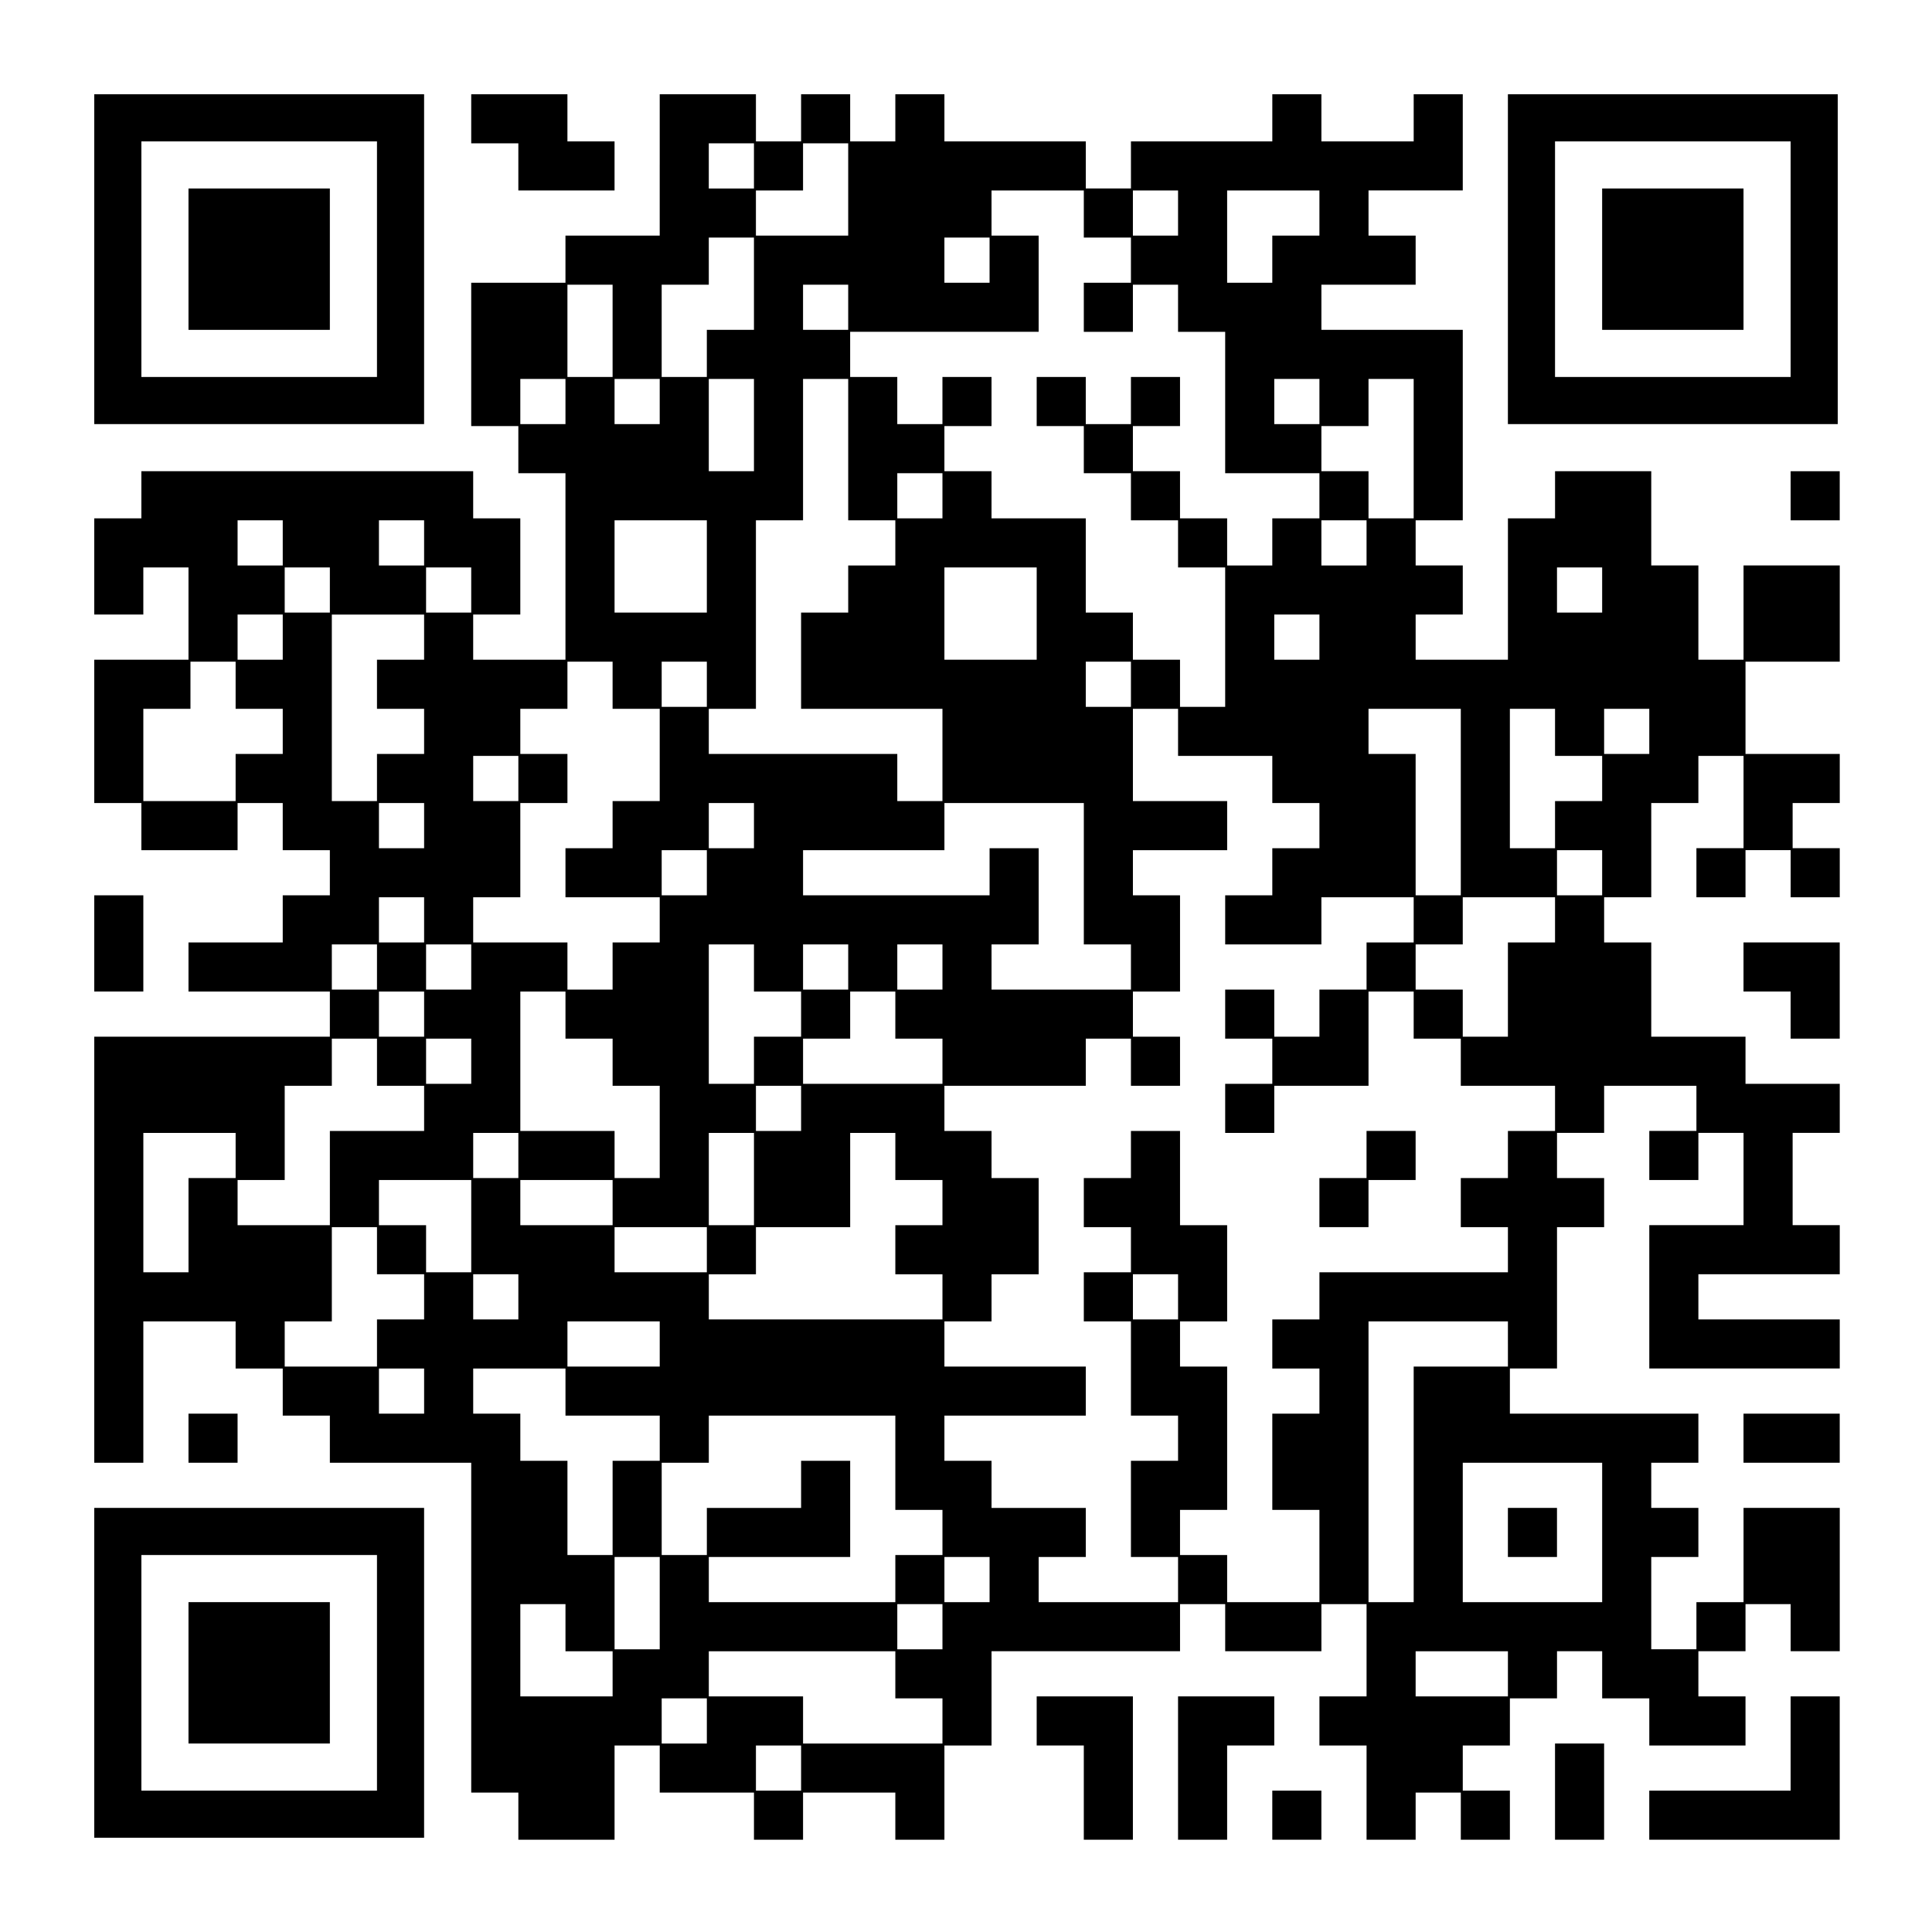 <?xml version="1.0" encoding="UTF-8" standalone="yes"?>
<svg version="1.0" xmlns="http://www.w3.org/2000/svg" width="984" height="984" viewBox="0 0 984 984" preserveAspectRatio="xMidYMid meet">
  <g transform="translate(0,984) scale(0.1,-0.1)" fill="#000000" stroke="none">
    <path d="M480 8520 l0 -840 840 0 840 0 0 840 0 840 -840 0 -840 0 0 -840z
m1440 0 l0 -600 -600 0 -600 0 0 600 0 600 600 0 600 0 0 -600z"/>
    <path d="M960 8520 l0 -360 360 0 360 0 0 360 0 360 -360 0 -360 0 0 -360z"/>
    <path d="M2400 9235 l0 -125 120 0 120 0 0 -120 0 -120 245 0 245 0 0 125 0
125 -120 0 -120 0 0 120 0 120 -245 0 -245 0 0 -125z"/>
    <path d="M3360 9000 l0 -360 -240 0 -240 0 0 -120 0 -120 -240 0 -240 0 0
-365 0 -365 120 0 120 0 0 -120 0 -120 120 0 120 0 0 -475 0 -475 -235 0 -235
0 0 115 0 115 120 0 120 0 0 245 0 245 -120 0 -120 0 0 120 0 120 -845 0 -845
0 0 -120 0 -120 -120 0 -120 0 0 -245 0 -245 125 0 125 0 0 120 0 120 115 0
115 0 0 -235 0 -235 -240 0 -240 0 0 -365 0 -365 120 0 120 0 0 -120 0 -120
245 0 245 0 0 120 0 120 115 0 115 0 0 -120 0 -120 120 0 120 0 0 -115 0 -115
-120 0 -120 0 0 -120 0 -120 -240 0 -240 0 0 -125 0 -125 360 0 360 0 0 -115
0 -115 -600 0 -600 0 0 -1085 0 -1085 125 0 125 0 0 360 0 360 235 0 235 0 0
-120 0 -120 120 0 120 0 0 -120 0 -120 120 0 120 0 0 -120 0 -120 360 0 360 0
0 -840 0 -840 120 0 120 0 0 -120 0 -120 245 0 245 0 0 240 0 240 115 0 115 0
0 -120 0 -120 240 0 240 0 0 -120 0 -120 125 0 125 0 0 120 0 120 235 0 235 0
0 -120 0 -120 125 0 125 0 0 240 0 240 120 0 120 0 0 240 0 240 480 0 480 0 0
120 0 120 115 0 115 0 0 -120 0 -120 245 0 245 0 0 120 0 120 115 0 115 0 0
-235 0 -235 -120 0 -120 0 0 -125 0 -125 120 0 120 0 0 -240 0 -240 125 0 125
0 0 120 0 120 115 0 115 0 0 -120 0 -120 125 0 125 0 0 125 0 125 -120 0 -120
0 0 115 0 115 120 0 120 0 0 120 0 120 120 0 120 0 0 120 0 120 115 0 115 0 0
-120 0 -120 120 0 120 0 0 -120 0 -120 245 0 245 0 0 125 0 125 -120 0 -120 0
0 115 0 115 120 0 120 0 0 120 0 120 115 0 115 0 0 -120 0 -120 125 0 125 0 0
365 0 365 -245 0 -245 0 0 -240 0 -240 -120 0 -120 0 0 -120 0 -120 -115 0
-115 0 0 235 0 235 120 0 120 0 0 125 0 125 -120 0 -120 0 0 115 0 115 120 0
120 0 0 125 0 125 -480 0 -480 0 0 115 0 115 120 0 120 0 0 360 0 360 120 0
120 0 0 125 0 125 -120 0 -120 0 0 115 0 115 120 0 120 0 0 120 0 120 235 0
235 0 0 -115 0 -115 -120 0 -120 0 0 -125 0 -125 125 0 125 0 0 120 0 120 115
0 115 0 0 -235 0 -235 -240 0 -240 0 0 -365 0 -365 485 0 485 0 0 125 0 125
-360 0 -360 0 0 115 0 115 360 0 360 0 0 125 0 125 -120 0 -120 0 0 235 0 235
120 0 120 0 0 125 0 125 -240 0 -240 0 0 120 0 120 -240 0 -240 0 0 240 0 240
-120 0 -120 0 0 115 0 115 120 0 120 0 0 240 0 240 120 0 120 0 0 120 0 120
115 0 115 0 0 -235 0 -235 -120 0 -120 0 0 -125 0 -125 125 0 125 0 0 120 0
120 115 0 115 0 0 -120 0 -120 125 0 125 0 0 125 0 125 -120 0 -120 0 0 115 0
115 120 0 120 0 0 125 0 125 -240 0 -240 0 0 235 0 235 240 0 240 0 0 245 0
245 -245 0 -245 0 0 -240 0 -240 -115 0 -115 0 0 240 0 240 -120 0 -120 0 0
240 0 240 -245 0 -245 0 0 -120 0 -120 -120 0 -120 0 0 -360 0 -360 -235 0
-235 0 0 115 0 115 120 0 120 0 0 125 0 125 -120 0 -120 0 0 115 0 115 120 0
120 0 0 485 0 485 -360 0 -360 0 0 115 0 115 240 0 240 0 0 125 0 125 -120 0
-120 0 0 115 0 115 240 0 240 0 0 245 0 245 -125 0 -125 0 0 -120 0 -120 -235
0 -235 0 0 120 0 120 -125 0 -125 0 0 -120 0 -120 -360 0 -360 0 0 -120 0
-120 -115 0 -115 0 0 120 0 120 -360 0 -360 0 0 120 0 120 -125 0 -125 0 0
-120 0 -120 -115 0 -115 0 0 120 0 120 -125 0 -125 0 0 -120 0 -120 -115 0
-115 0 0 120 0 120 -245 0 -245 0 0 -360z m480 -5 l0 -115 -115 0 -115 0 0
115 0 115 115 0 115 0 0 -115z m480 -120 l0 -235 -235 0 -235 0 0 115 0 115
120 0 120 0 0 120 0 120 115 0 115 0 0 -235z m1200 -125 l0 -120 120 0 120 0
0 -115 0 -115 -120 0 -120 0 0 -125 0 -125 125 0 125 0 0 120 0 120 115 0 115
0 0 -120 0 -120 120 0 120 0 0 -360 0 -360 240 0 240 0 0 -115 0 -115 -120 0
-120 0 0 -120 0 -120 -115 0 -115 0 0 120 0 120 -120 0 -120 0 0 120 0 120
-120 0 -120 0 0 115 0 115 120 0 120 0 0 125 0 125 -125 0 -125 0 0 -120 0
-120 -115 0 -115 0 0 120 0 120 -125 0 -125 0 0 -125 0 -125 120 0 120 0 0
-120 0 -120 120 0 120 0 0 -120 0 -120 120 0 120 0 0 -120 0 -120 120 0 120 0
0 -355 0 -355 -115 0 -115 0 0 120 0 120 -120 0 -120 0 0 120 0 120 -120 0
-120 0 0 240 0 240 -240 0 -240 0 0 120 0 120 -120 0 -120 0 0 115 0 115 120
0 120 0 0 125 0 125 -125 0 -125 0 0 -120 0 -120 -115 0 -115 0 0 120 0 120
-120 0 -120 0 0 115 0 115 480 0 480 0 0 245 0 245 -120 0 -120 0 0 115 0 115
235 0 235 0 0 -120z m480 5 l0 -115 -115 0 -115 0 0 115 0 115 115 0 115 0 0
-115z m720 0 l0 -115 -120 0 -120 0 0 -120 0 -120 -115 0 -115 0 0 235 0 235
235 0 235 0 0 -115z m-2880 -360 l0 -235 -120 0 -120 0 0 -120 0 -120 -115 0
-115 0 0 235 0 235 120 0 120 0 0 120 0 120 115 0 115 0 0 -235z m1200 120 l0
-115 -115 0 -115 0 0 115 0 115 115 0 115 0 0 -115z m-1920 -360 l0 -235 -115
0 -115 0 0 235 0 235 115 0 115 0 0 -235z m1200 120 l0 -115 -115 0 -115 0 0
115 0 115 115 0 115 0 0 -115z m-1440 -480 l0 -115 -115 0 -115 0 0 115 0 115
115 0 115 0 0 -115z m480 0 l0 -115 -115 0 -115 0 0 115 0 115 115 0 115 0 0
-115z m480 -120 l0 -235 -115 0 -115 0 0 235 0 235 115 0 115 0 0 -235z m480
-125 l0 -360 120 0 120 0 0 -115 0 -115 -120 0 -120 0 0 -120 0 -120 -120 0
-120 0 0 -245 0 -245 360 0 360 0 0 -235 0 -235 -115 0 -115 0 0 120 0 120
-480 0 -480 0 0 115 0 115 120 0 120 0 0 480 0 480 120 0 120 0 0 360 0 360
115 0 115 0 0 -360z m2400 245 l0 -115 -115 0 -115 0 0 115 0 115 115 0 115 0
0 -115z m480 -240 l0 -355 -115 0 -115 0 0 120 0 120 -120 0 -120 0 0 115 0
115 120 0 120 0 0 120 0 120 115 0 115 0 0 -355z m-2400 -240 l0 -115 -115 0
-115 0 0 115 0 115 115 0 115 0 0 -115z m-3360 -240 l0 -115 -115 0 -115 0 0
115 0 115 115 0 115 0 0 -115z m720 0 l0 -115 -115 0 -115 0 0 115 0 115 115
0 115 0 0 -115z m1440 -120 l0 -235 -235 0 -235 0 0 235 0 235 235 0 235 0 0
-235z m3360 120 l0 -115 -115 0 -115 0 0 115 0 115 115 0 115 0 0 -115z
m-5280 -240 l0 -115 -115 0 -115 0 0 115 0 115 115 0 115 0 0 -115z m720 0 l0
-115 -115 0 -115 0 0 115 0 115 115 0 115 0 0 -115z m2880 -120 l0 -235 -235
0 -235 0 0 235 0 235 235 0 235 0 0 -235z m2880 120 l0 -115 -115 0 -115 0 0
115 0 115 115 0 115 0 0 -115z m-6720 -240 l0 -115 -115 0 -115 0 0 115 0 115
115 0 115 0 0 -115z m720 0 l0 -115 -120 0 -120 0 0 -125 0 -125 120 0 120 0
0 -115 0 -115 -120 0 -120 0 0 -120 0 -120 -115 0 -115 0 0 475 0 475 235 0
235 0 0 -115z m4560 0 l0 -115 -115 0 -115 0 0 115 0 115 115 0 115 0 0 -115z
m-5520 -245 l0 -120 120 0 120 0 0 -115 0 -115 -120 0 -120 0 0 -120 0 -120
-235 0 -235 0 0 235 0 235 120 0 120 0 0 120 0 120 115 0 115 0 0 -120z m1920
0 l0 -120 120 0 120 0 0 -235 0 -235 -120 0 -120 0 0 -120 0 -120 -120 0 -120
0 0 -125 0 -125 240 0 240 0 0 -115 0 -115 -120 0 -120 0 0 -120 0 -120 -115
0 -115 0 0 120 0 120 -240 0 -240 0 0 115 0 115 120 0 120 0 0 240 0 240 120
0 120 0 0 125 0 125 -120 0 -120 0 0 115 0 115 120 0 120 0 0 120 0 120 115 0
115 0 0 -120z m480 5 l0 -115 -115 0 -115 0 0 115 0 115 115 0 115 0 0 -115z
m2160 0 l0 -115 -115 0 -115 0 0 115 0 115 115 0 115 0 0 -115z m240 -245 l0
-120 240 0 240 0 0 -120 0 -120 120 0 120 0 0 -115 0 -115 -120 0 -120 0 0
-120 0 -120 -120 0 -120 0 0 -125 0 -125 245 0 245 0 0 120 0 120 235 0 235 0
0 -115 0 -115 -120 0 -120 0 0 -120 0 -120 -120 0 -120 0 0 -120 0 -120 -115
0 -115 0 0 120 0 120 -125 0 -125 0 0 -125 0 -125 120 0 120 0 0 -115 0 -115
-120 0 -120 0 0 -125 0 -125 125 0 125 0 0 120 0 120 240 0 240 0 0 240 0 240
115 0 115 0 0 -120 0 -120 120 0 120 0 0 -120 0 -120 240 0 240 0 0 -115 0
-115 -120 0 -120 0 0 -120 0 -120 -120 0 -120 0 0 -125 0 -125 120 0 120 0 0
-115 0 -115 -480 0 -480 0 0 -120 0 -120 -120 0 -120 0 0 -125 0 -125 120 0
120 0 0 -115 0 -115 -120 0 -120 0 0 -245 0 -245 120 0 120 0 0 -235 0 -235
-235 0 -235 0 0 120 0 120 -120 0 -120 0 0 115 0 115 120 0 120 0 0 365 0 365
-120 0 -120 0 0 115 0 115 120 0 120 0 0 245 0 245 -120 0 -120 0 0 240 0 240
-125 0 -125 0 0 -120 0 -120 -120 0 -120 0 0 -125 0 -125 120 0 120 0 0 -115
0 -115 -120 0 -120 0 0 -125 0 -125 120 0 120 0 0 -240 0 -240 120 0 120 0 0
-115 0 -115 -120 0 -120 0 0 -245 0 -245 120 0 120 0 0 -115 0 -115 -355 0
-355 0 0 115 0 115 120 0 120 0 0 125 0 125 -240 0 -240 0 0 120 0 120 -120 0
-120 0 0 115 0 115 360 0 360 0 0 125 0 125 -360 0 -360 0 0 115 0 115 120 0
120 0 0 120 0 120 120 0 120 0 0 245 0 245 -120 0 -120 0 0 120 0 120 -120 0
-120 0 0 115 0 115 360 0 360 0 0 120 0 120 115 0 115 0 0 -120 0 -120 125 0
125 0 0 125 0 125 -120 0 -120 0 0 115 0 115 120 0 120 0 0 245 0 245 -120 0
-120 0 0 115 0 115 240 0 240 0 0 125 0 125 -240 0 -240 0 0 235 0 235 115 0
115 0 0 -120z m1440 -355 l0 -475 -115 0 -115 0 0 360 0 360 -120 0 -120 0 0
115 0 115 235 0 235 0 0 -475z m480 355 l0 -120 120 0 120 0 0 -115 0 -115
-120 0 -120 0 0 -120 0 -120 -115 0 -115 0 0 355 0 355 115 0 115 0 0 -120z
m480 5 l0 -115 -115 0 -115 0 0 115 0 115 115 0 115 0 0 -115z m-5760 -240 l0
-115 -115 0 -115 0 0 115 0 115 115 0 115 0 0 -115z m-480 -240 l0 -115 -115
0 -115 0 0 115 0 115 115 0 115 0 0 -115z m1680 0 l0 -115 -115 0 -115 0 0
115 0 115 115 0 115 0 0 -115z m1680 -245 l0 -360 120 0 120 0 0 -115 0 -115
-355 0 -355 0 0 115 0 115 120 0 120 0 0 245 0 245 -125 0 -125 0 0 -120 0
-120 -475 0 -475 0 0 115 0 115 360 0 360 0 0 120 0 120 355 0 355 0 0 -360z
m-1920 5 l0 -115 -115 0 -115 0 0 115 0 115 115 0 115 0 0 -115z m4560 0 l0
-115 -115 0 -115 0 0 115 0 115 115 0 115 0 0 -115z m-6000 -240 l0 -115 -115
0 -115 0 0 115 0 115 115 0 115 0 0 -115z m5760 0 l0 -115 -120 0 -120 0 0
-240 0 -240 -115 0 -115 0 0 120 0 120 -120 0 -120 0 0 115 0 115 120 0 120 0
0 120 0 120 235 0 235 0 0 -115z m-6000 -240 l0 -115 -115 0 -115 0 0 115 0
115 115 0 115 0 0 -115z m480 0 l0 -115 -115 0 -115 0 0 115 0 115 115 0 115
0 0 -115z m1440 -5 l0 -120 120 0 120 0 0 -115 0 -115 -120 0 -120 0 0 -120 0
-120 -115 0 -115 0 0 355 0 355 115 0 115 0 0 -120z m480 5 l0 -115 -115 0
-115 0 0 115 0 115 115 0 115 0 0 -115z m480 0 l0 -115 -115 0 -115 0 0 115 0
115 115 0 115 0 0 -115z m-2640 -240 l0 -115 -115 0 -115 0 0 115 0 115 115 0
115 0 0 -115z m720 -5 l0 -120 120 0 120 0 0 -120 0 -120 120 0 120 0 0 -235
0 -235 -115 0 -115 0 0 120 0 120 -240 0 -240 0 0 355 0 355 115 0 115 0 0
-120z m1680 0 l0 -120 120 0 120 0 0 -115 0 -115 -355 0 -355 0 0 115 0 115
120 0 120 0 0 120 0 120 115 0 115 0 0 -120z m-2640 -240 l0 -120 120 0 120 0
0 -115 0 -115 -240 0 -240 0 0 -240 0 -240 -235 0 -235 0 0 115 0 115 120 0
120 0 0 240 0 240 120 0 120 0 0 120 0 120 115 0 115 0 0 -120z m480 5 l0
-115 -115 0 -115 0 0 115 0 115 115 0 115 0 0 -115z m1680 -240 l0 -115 -115
0 -115 0 0 115 0 115 115 0 115 0 0 -115z m-2880 -240 l0 -115 -120 0 -120 0
0 -240 0 -240 -115 0 -115 0 0 355 0 355 235 0 235 0 0 -115z m1440 0 l0 -115
-115 0 -115 0 0 115 0 115 115 0 115 0 0 -115z m1200 -120 l0 -235 -115 0
-115 0 0 235 0 235 115 0 115 0 0 -235z m720 115 l0 -120 120 0 120 0 0 -115
0 -115 -120 0 -120 0 0 -125 0 -125 120 0 120 0 0 -115 0 -115 -595 0 -595 0
0 115 0 115 120 0 120 0 0 120 0 120 240 0 240 0 0 240 0 240 115 0 115 0 0
-120z m-2160 -355 l0 -235 -115 0 -115 0 0 120 0 120 -120 0 -120 0 0 115 0
115 235 0 235 0 0 -235z m720 120 l0 -115 -235 0 -235 0 0 115 0 115 235 0
235 0 0 -115z m-1200 -245 l0 -120 120 0 120 0 0 -115 0 -115 -120 0 -120 0 0
-120 0 -120 -235 0 -235 0 0 115 0 115 120 0 120 0 0 240 0 240 115 0 115 0 0
-120z m1680 5 l0 -115 -235 0 -235 0 0 115 0 115 235 0 235 0 0 -115z m-960
-240 l0 -115 -115 0 -115 0 0 115 0 115 115 0 115 0 0 -115z m3360 0 l0 -115
-115 0 -115 0 0 115 0 115 115 0 115 0 0 -115z m-2640 -240 l0 -115 -235 0
-235 0 0 115 0 115 235 0 235 0 0 -115z m4320 0 l0 -115 -240 0 -240 0 0 -600
0 -600 -115 0 -115 0 0 715 0 715 355 0 355 0 0 -115z m-5520 -240 l0 -115
-115 0 -115 0 0 115 0 115 115 0 115 0 0 -115z m720 -5 l0 -120 240 0 240 0 0
-115 0 -115 -120 0 -120 0 0 -240 0 -240 -115 0 -115 0 0 240 0 240 -120 0
-120 0 0 120 0 120 -120 0 -120 0 0 115 0 115 235 0 235 0 0 -120z m1680 -360
l0 -240 120 0 120 0 0 -115 0 -115 -120 0 -120 0 0 -120 0 -120 -475 0 -475 0
0 115 0 115 360 0 360 0 0 245 0 245 -125 0 -125 0 0 -120 0 -120 -240 0 -240
0 0 -120 0 -120 -115 0 -115 0 0 235 0 235 120 0 120 0 0 120 0 120 475 0 475
0 0 -240z m3600 -355 l0 -355 -355 0 -355 0 0 355 0 355 355 0 355 0 0 -355z
m-4800 -360 l0 -235 -115 0 -115 0 0 235 0 235 115 0 115 0 0 -235z m1680 120
l0 -115 -115 0 -115 0 0 115 0 115 115 0 115 0 0 -115z m-2160 -245 l0 -120
120 0 120 0 0 -115 0 -115 -235 0 -235 0 0 235 0 235 115 0 115 0 0 -120z
m1920 5 l0 -115 -115 0 -115 0 0 115 0 115 115 0 115 0 0 -115z m-240 -245 l0
-120 120 0 120 0 0 -115 0 -115 -355 0 -355 0 0 120 0 120 -240 0 -240 0 0
115 0 115 475 0 475 0 0 -120z m3120 5 l0 -115 -235 0 -235 0 0 115 0 115 235
0 235 0 0 -115z m-4080 -240 l0 -115 -115 0 -115 0 0 115 0 115 115 0 115 0 0
-115z m480 -240 l0 -115 -115 0 -115 0 0 115 0 115 115 0 115 0 0 -115z"/>
    <path d="M6960 3960 l0 -120 -120 0 -120 0 0 -125 0 -125 125 0 125 0 0 120 0
120 120 0 120 0 0 125 0 125 -125 0 -125 0 0 -120z"/>
    <path d="M7680 2035 l0 -125 125 0 125 0 0 125 0 125 -125 0 -125 0 0 -125z"/>
    <path d="M7680 8520 l0 -840 840 0 840 0 0 840 0 840 -840 0 -840 0 0 -840z
m1440 0 l0 -600 -600 0 -600 0 0 600 0 600 600 0 600 0 0 -600z"/>
    <path d="M8160 8520 l0 -360 360 0 360 0 0 360 0 360 -360 0 -360 0 0 -360z"/>
    <path d="M9120 7315 l0 -125 125 0 125 0 0 125 0 125 -125 0 -125 0 0 -125z"/>
    <path d="M480 5035 l0 -245 125 0 125 0 0 245 0 245 -125 0 -125 0 0 -245z"/>
    <path d="M8880 4915 l0 -125 120 0 120 0 0 -120 0 -120 125 0 125 0 0 245 0
245 -245 0 -245 0 0 -125z"/>
    <path d="M960 2515 l0 -125 125 0 125 0 0 125 0 125 -125 0 -125 0 0 -125z"/>
    <path d="M8880 2515 l0 -125 245 0 245 0 0 125 0 125 -245 0 -245 0 0 -125z"/>
    <path d="M480 1320 l0 -840 840 0 840 0 0 840 0 840 -840 0 -840 0 0 -840z
m1440 0 l0 -600 -600 0 -600 0 0 600 0 600 600 0 600 0 0 -600z"/>
    <path d="M960 1320 l0 -360 360 0 360 0 0 360 0 360 -360 0 -360 0 0 -360z"/>
    <path d="M5280 1075 l0 -125 120 0 120 0 0 -240 0 -240 125 0 125 0 0 365 0
365 -245 0 -245 0 0 -125z"/>
    <path d="M6000 835 l0 -365 125 0 125 0 0 240 0 240 120 0 120 0 0 125 0 125
-245 0 -245 0 0 -365z"/>
    <path d="M9120 960 l0 -240 -360 0 -360 0 0 -125 0 -125 485 0 485 0 0 365 0
365 -125 0 -125 0 0 -240z"/>
    <path d="M7920 715 l0 -245 125 0 125 0 0 245 0 245 -125 0 -125 0 0 -245z"/>
    <path d="M6480 595 l0 -125 125 0 125 0 0 125 0 125 -125 0 -125 0 0 -125z"/>
  </g>
</svg>